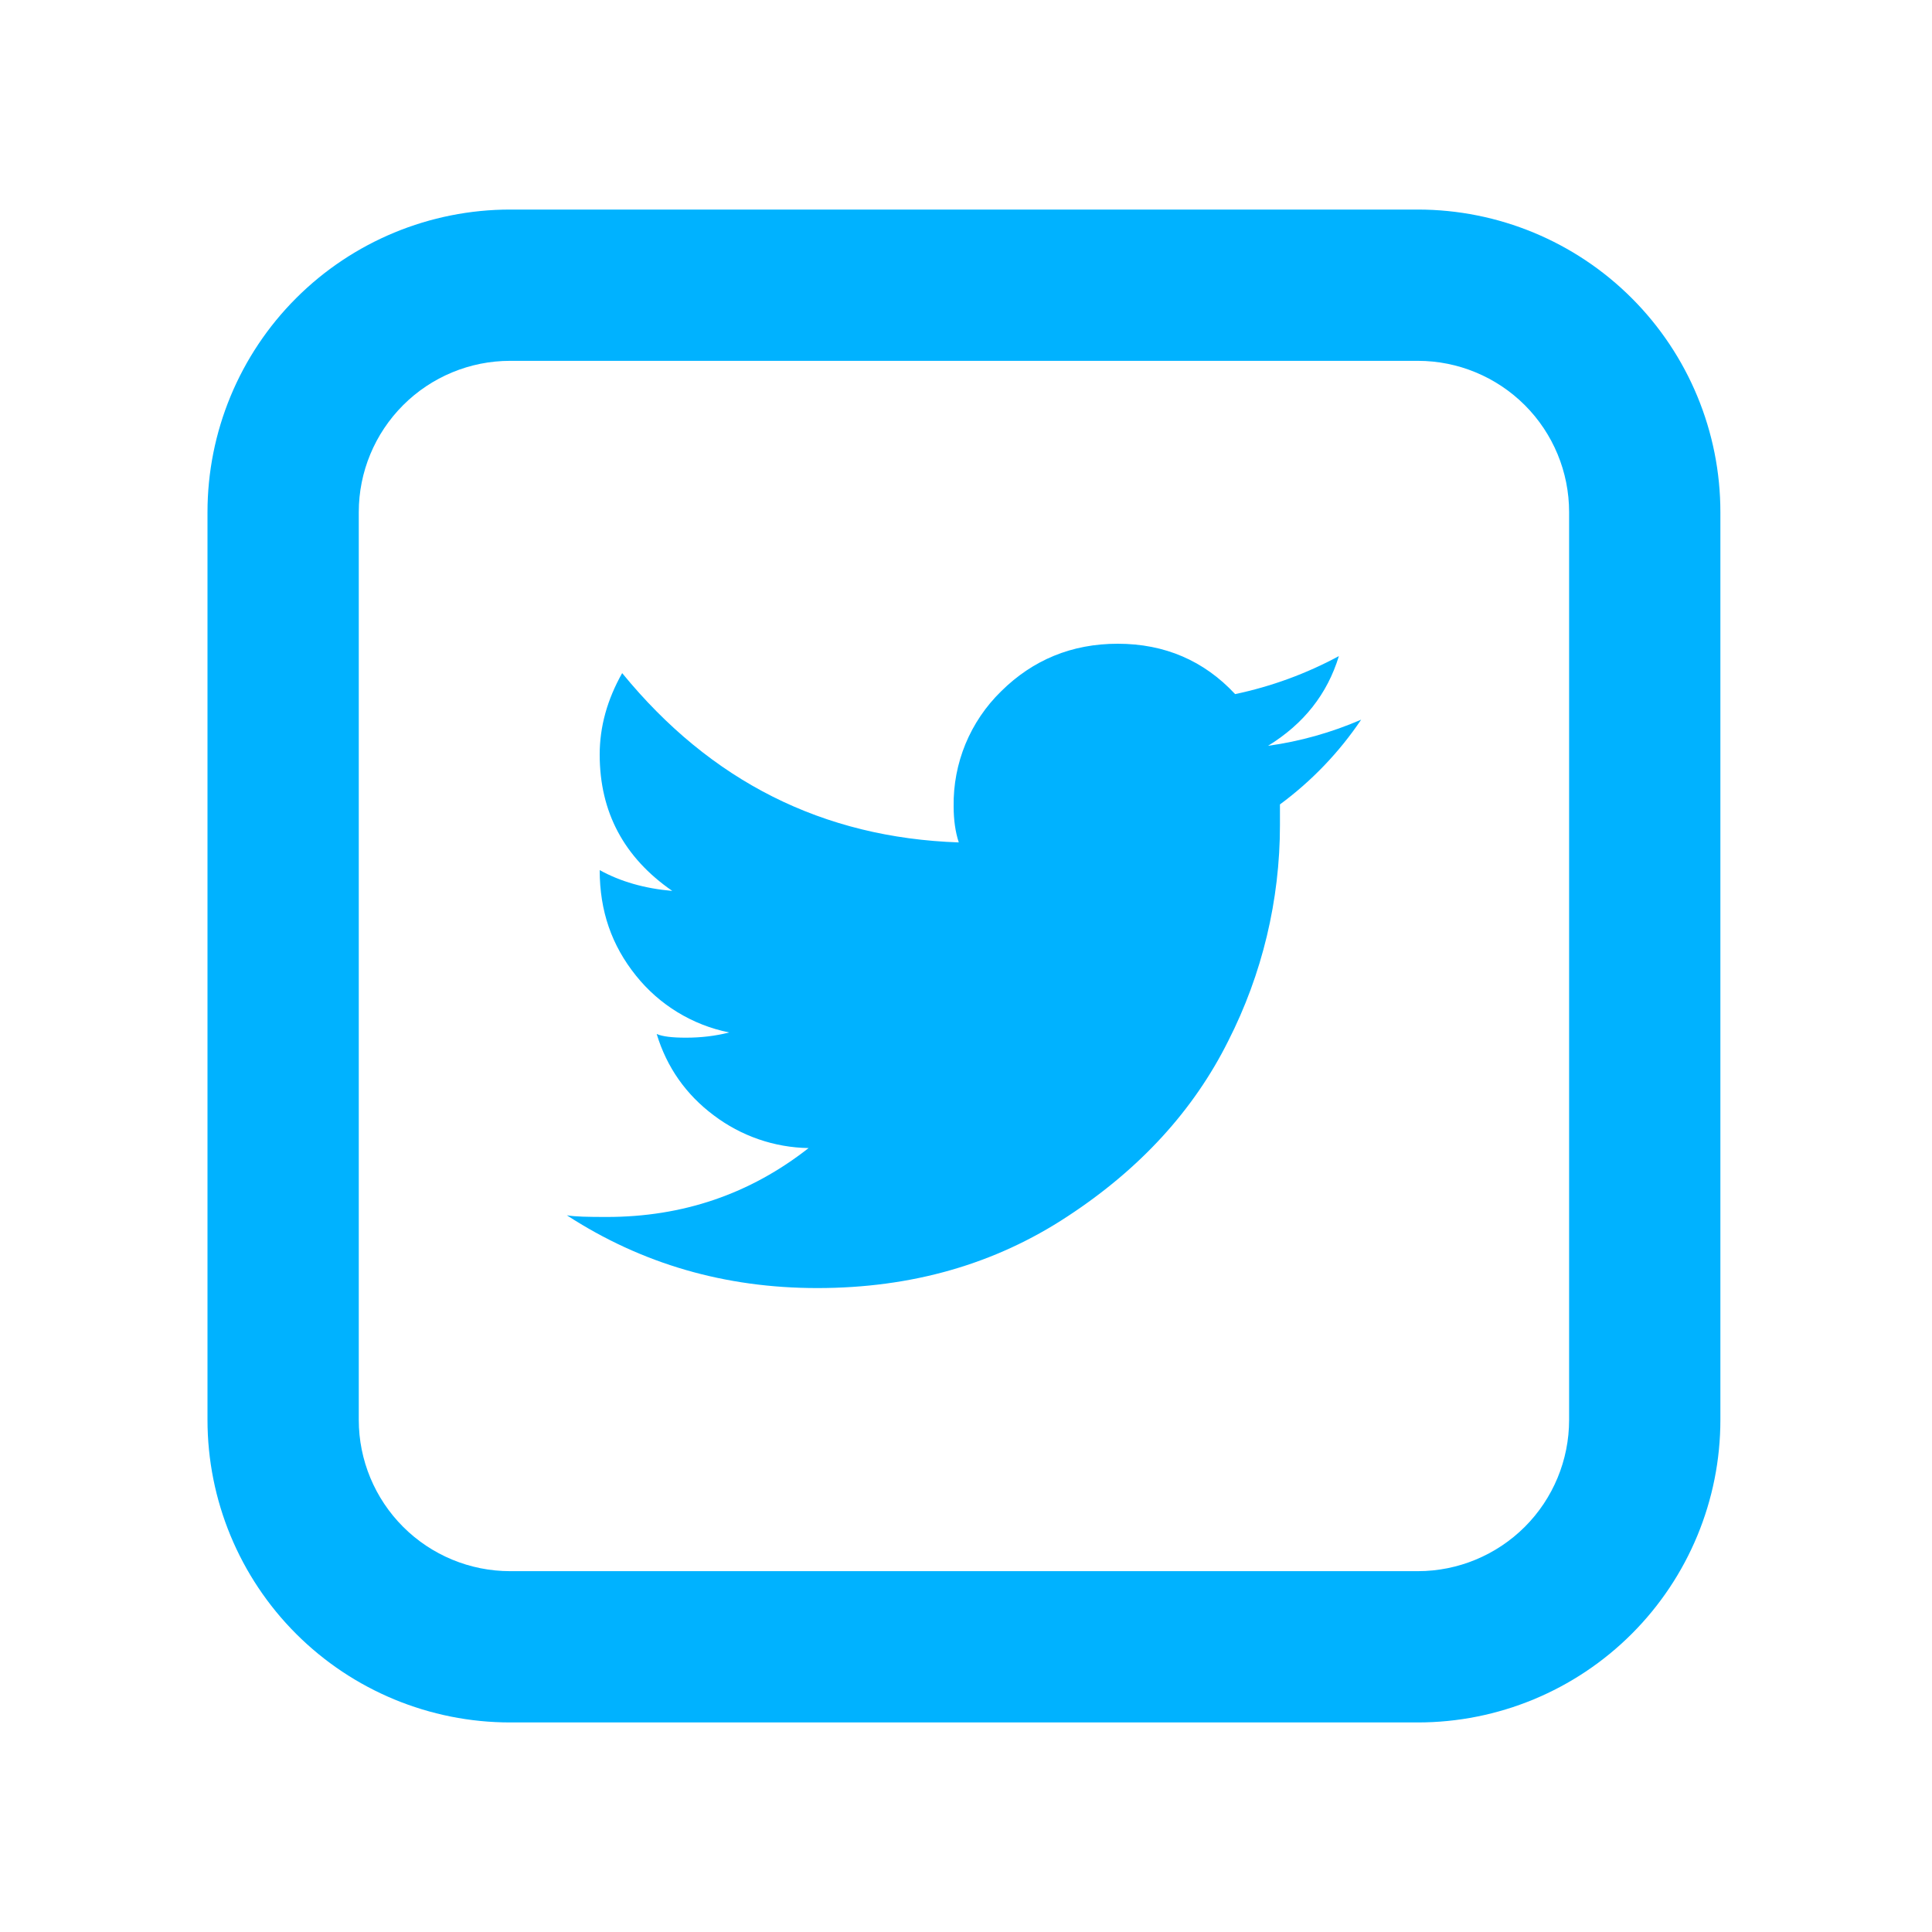 <svg width="30" height="30" viewBox="0 0 30 30" fill="none" xmlns="http://www.w3.org/2000/svg">
<path d="M7.921 5.603C7.298 5.603 6.7 5.851 6.26 6.291C5.819 6.732 5.571 7.329 5.571 7.952V22.048C5.571 22.671 5.819 23.268 6.26 23.709C6.7 24.149 7.298 24.397 7.921 24.397H22.016C22.639 24.397 23.236 24.149 23.677 23.709C24.118 23.268 24.365 22.671 24.365 22.048V7.952C24.365 7.329 24.118 6.732 23.677 6.291C23.236 5.851 22.639 5.603 22.016 5.603H7.921ZM7.921 3.254H22.016C23.262 3.254 24.457 3.749 25.338 4.63C26.219 5.511 26.714 6.706 26.714 7.952V22.048C26.714 23.294 26.219 24.489 25.338 25.37C24.457 26.251 23.262 26.746 22.016 26.746H7.921C6.675 26.746 5.479 26.251 4.598 25.37C3.717 24.489 3.222 23.294 3.222 22.048V7.952C3.222 6.706 3.717 5.511 4.598 4.63C5.479 3.749 6.675 3.254 7.921 3.254Z" fill="#00B2FF"/>
<path d="M19.69 11.581C20.244 11.241 20.61 10.778 20.79 10.188C20.284 10.461 19.741 10.66 19.179 10.778C18.697 10.26 18.087 9.996 17.356 9.996C16.642 9.996 16.038 10.247 15.545 10.735C15.307 10.967 15.119 11.245 14.992 11.552C14.866 11.858 14.803 12.188 14.808 12.52C14.808 12.732 14.835 12.921 14.888 13.081C12.78 13.009 11.036 12.135 9.661 10.452C9.429 10.864 9.312 11.283 9.312 11.717C9.312 12.608 9.688 13.315 10.439 13.834C10.011 13.797 9.633 13.689 9.312 13.511C9.312 14.148 9.499 14.68 9.874 15.148C10.238 15.604 10.751 15.917 11.323 16.032C11.109 16.087 10.884 16.113 10.652 16.113C10.438 16.113 10.287 16.095 10.197 16.056C10.355 16.575 10.652 16.996 11.082 17.318C11.507 17.64 12.023 17.819 12.556 17.827C11.644 18.543 10.6 18.897 9.42 18.897C9.13 18.897 8.926 18.893 8.802 18.871C9.964 19.626 11.259 20.001 12.691 20.001C14.156 20.001 15.451 19.63 16.578 18.887C17.706 18.148 18.537 17.237 19.072 16.164C19.6 15.126 19.875 13.977 19.875 12.812V12.491C20.367 12.128 20.794 11.683 21.136 11.175C20.674 11.375 20.188 11.512 19.69 11.581Z" fill="#00B2FF"/>
</svg>
